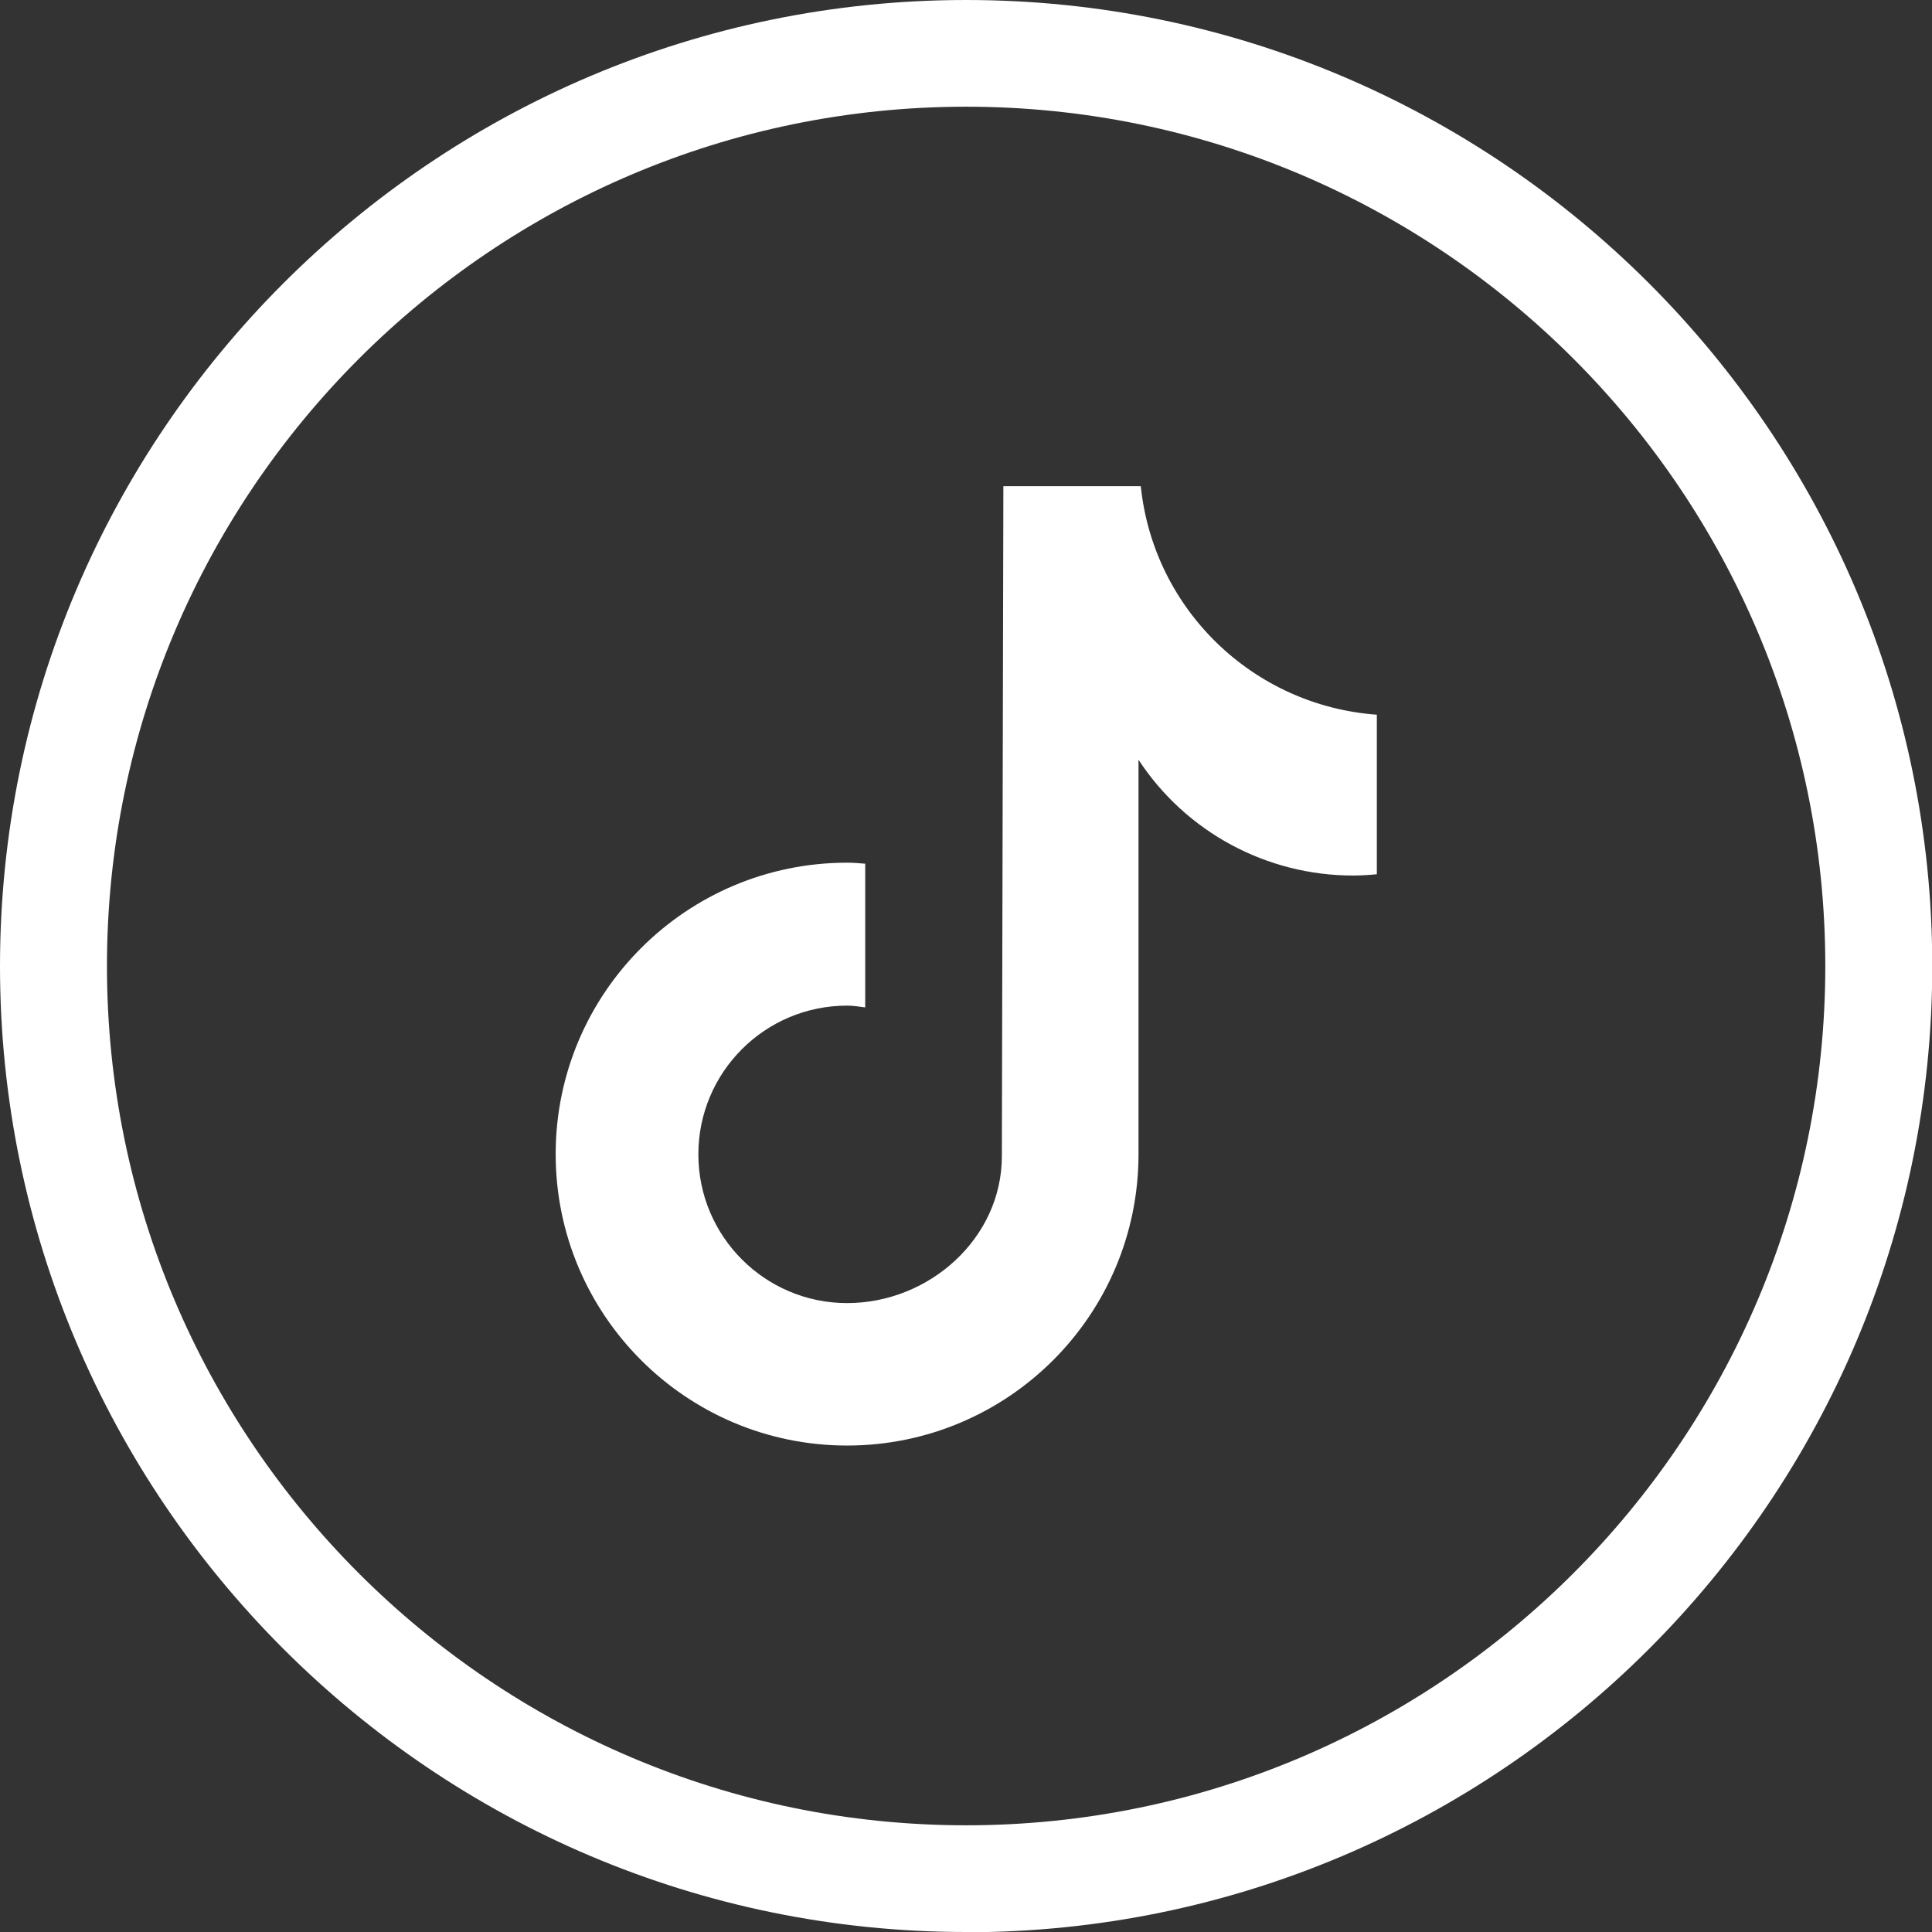 <?xml version="1.0" encoding="UTF-8"?>
<svg id="Layer_2" data-name="Layer 2" xmlns="http://www.w3.org/2000/svg" xmlns:xlink="http://www.w3.org/1999/xlink" viewBox="0 0 76.77 76.77" width="77" height="77">
  <rect x="0" y="0" width="76.77" height="76.77" fill="#333333" stroke="none"/>
  <defs>
    <style>
      .cls-1 {
        fill: url(#Degradado_sin_nombre_349);
      }
    </style>
    <linearGradient id="Degradado_sin_nombre_349" data-name="Degradado sin nombre 349" x1="38.39" y1="-8.56" x2="38.39" y2="75.27" gradientUnits="userSpaceOnUse">
      <stop offset="0" stop-color="#ffffff"/>
      <stop offset="1" stop-color="#ffffff"/>
    </linearGradient>
  </defs>
  <g id="OBJECTS">
    <path class="cls-1" d="m38.39,76.77C17.22,76.77,0,59.55,0,38.39S17.22,0,38.39,0s38.39,17.22,38.39,38.39-17.22,38.39-38.39,38.39Zm34.14-38.39c0-18.83-15.32-34.14-34.14-34.14S4.25,19.56,4.25,38.39s15.32,34.14,34.14,34.14,34.14-15.32,34.14-34.14Zm4.25,0c0,21.17-17.22,38.39-38.39,38.39S0,59.55,0,38.39,17.22,0,38.39,0s38.39,17.22,38.39,38.39Zm-4.25,0c0-18.83-15.32-34.14-34.14-34.14S4.25,19.56,4.25,38.39s15.32,34.14,34.14,34.14,34.14-15.32,34.14-34.14Zm-17.83-3.64c-.31.03-.62.05-.94.05-3.43,0-6.64-1.73-8.52-4.6v15.67c0,6.4-5.19,11.58-11.58,11.58s-11.58-5.19-11.58-11.58,5.19-11.58,11.58-11.58h0c.24,0,.48.02.72.04v5.71c-.24-.03-.47-.07-.72-.07-3.27,0-5.91,2.65-5.91,5.91s2.65,5.91,5.91,5.91,6.15-2.57,6.15-5.84l.06-26.62h5.46c.51,4.9,4.46,8.72,9.38,9.08v6.34"/>
  </g>
</svg>

